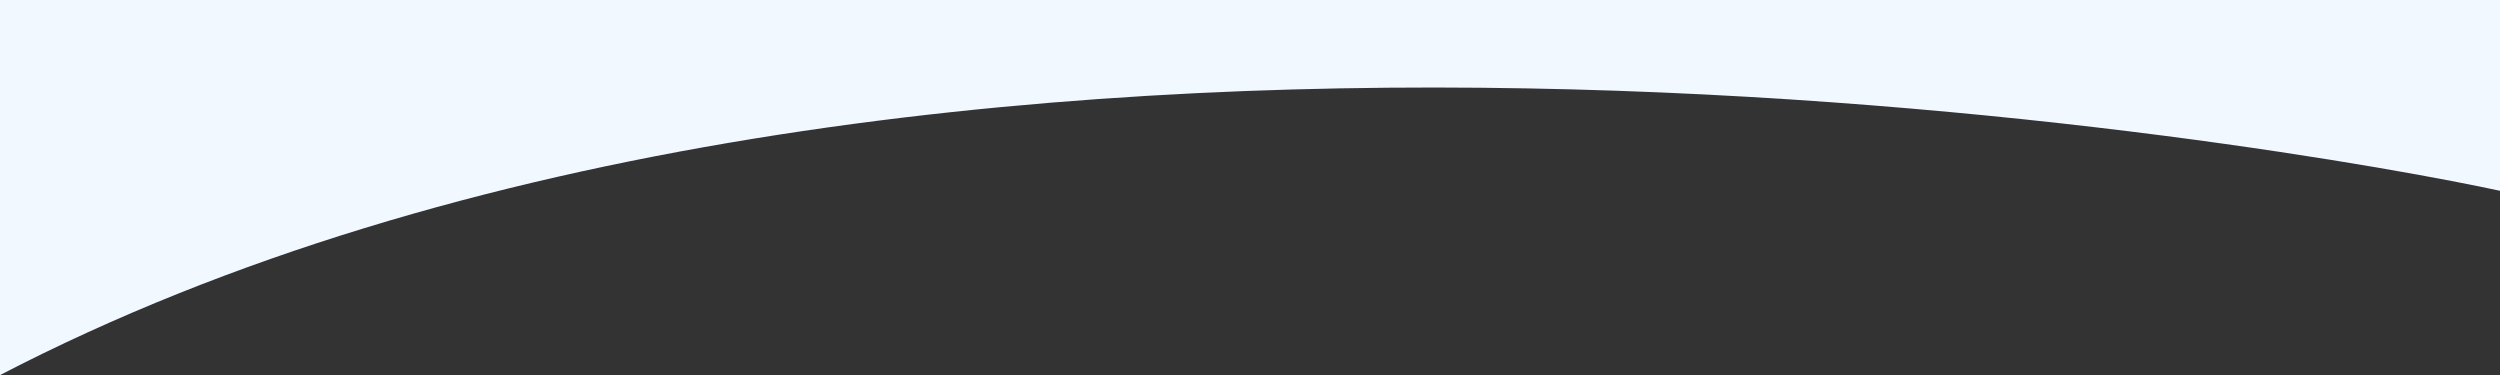 <svg xmlns="http://www.w3.org/2000/svg" width="1923.375" height="288.574" viewBox="0 0 1923.375 288.574"><rect x="0" y="0" width="1923.375" height="288.574" fill="#333333" stroke="none"/><path d="M0,141.783V288.574H1923.375V0C1213.735,368.408,141.764,172.536,0,141.783" transform="translate(1923.375 288.574) rotate(180)" fill="#F2F8FF"/></svg>